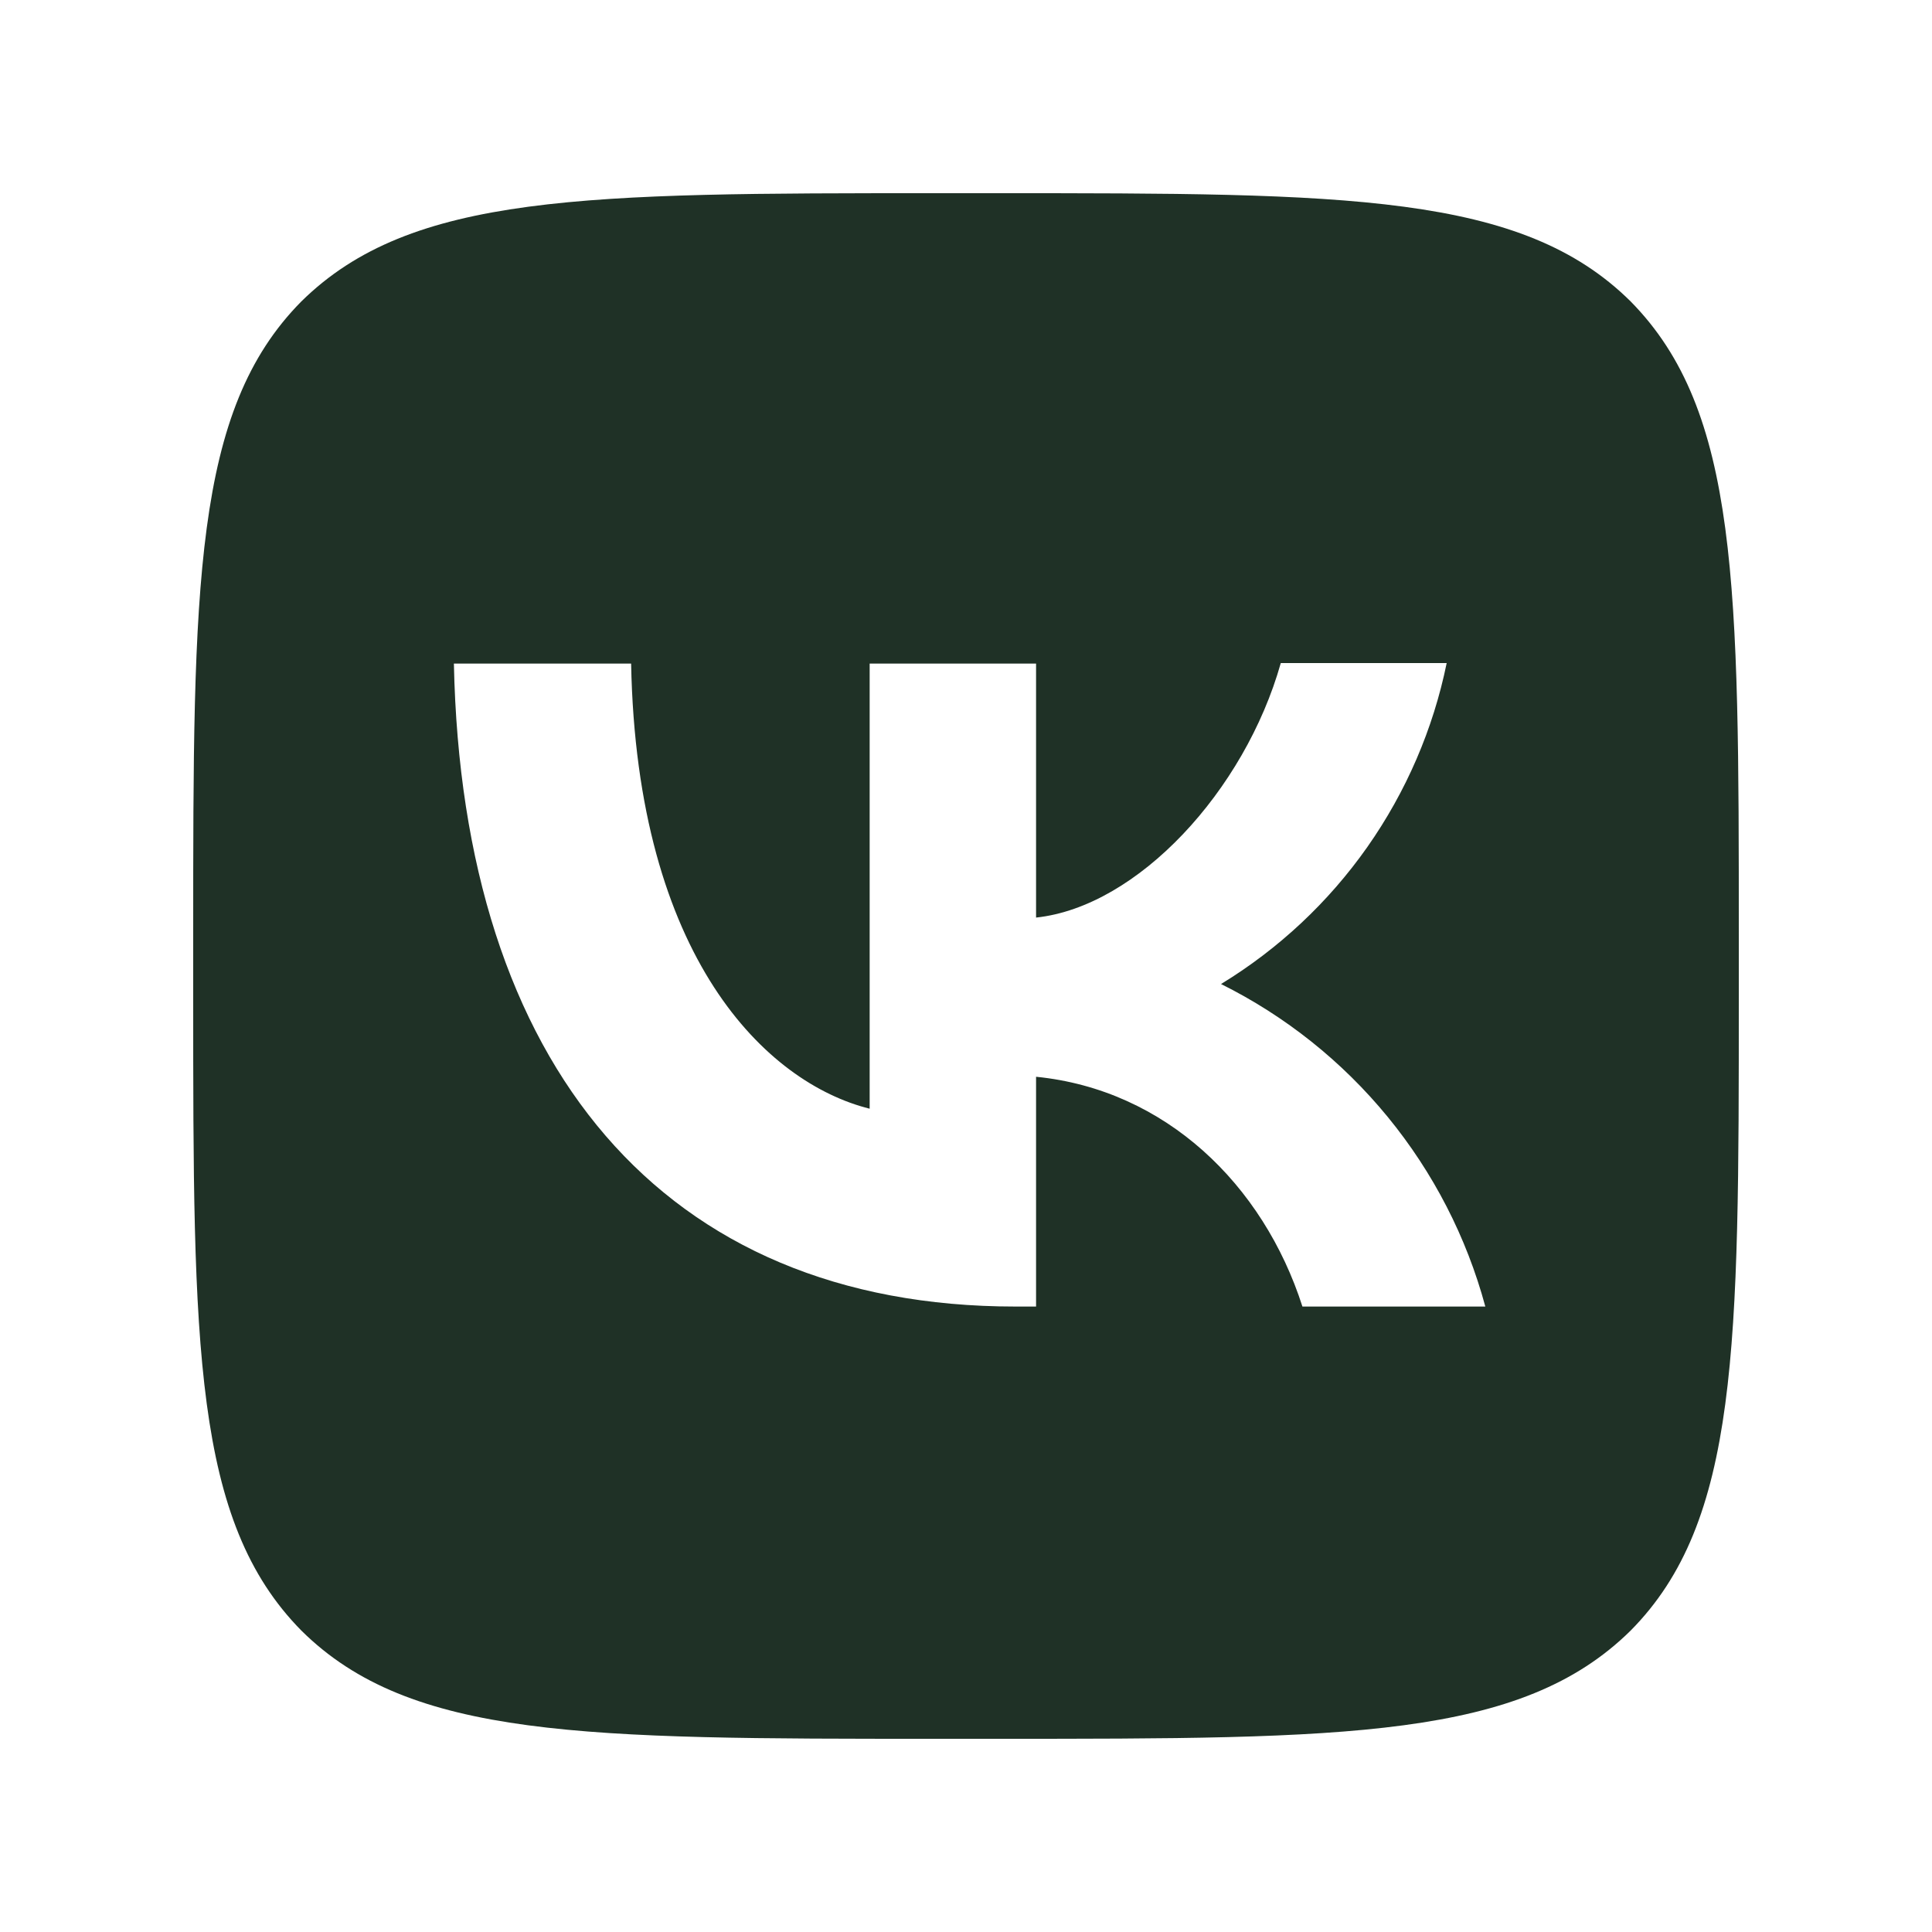 <?xml version="1.0" encoding="UTF-8"?> <svg xmlns="http://www.w3.org/2000/svg" width="60" height="60" viewBox="0 0 60 60" fill="none"><path d="M9.36 9.36C6 12.752 6 18.176 6 29.04V30.96C6 41.808 6 47.232 9.36 50.64C12.752 54 18.176 54 29.04 54H30.96C41.808 54 47.232 54 50.64 50.64C54 47.248 54 41.824 54 30.96V29.04C54 18.192 54 12.768 50.64 9.36C47.248 6 41.824 6 30.96 6H29.04C18.192 6 12.768 6 9.36 9.36ZM14.096 20.608H19.6C19.776 29.76 23.808 33.632 27.008 34.432V20.608H32.176V28.496C35.328 28.16 38.656 24.56 39.776 20.592H44.928C44.508 22.646 43.668 24.591 42.463 26.306C41.257 28.021 39.71 29.469 37.92 30.56C39.919 31.554 41.683 32.961 43.098 34.688C44.513 36.414 45.546 38.421 46.128 40.576H40.448C39.232 36.784 36.192 33.84 32.176 33.44V40.576H31.536C20.592 40.576 14.352 33.088 14.096 20.608Z" fill="#1F3126"></path></svg> 
